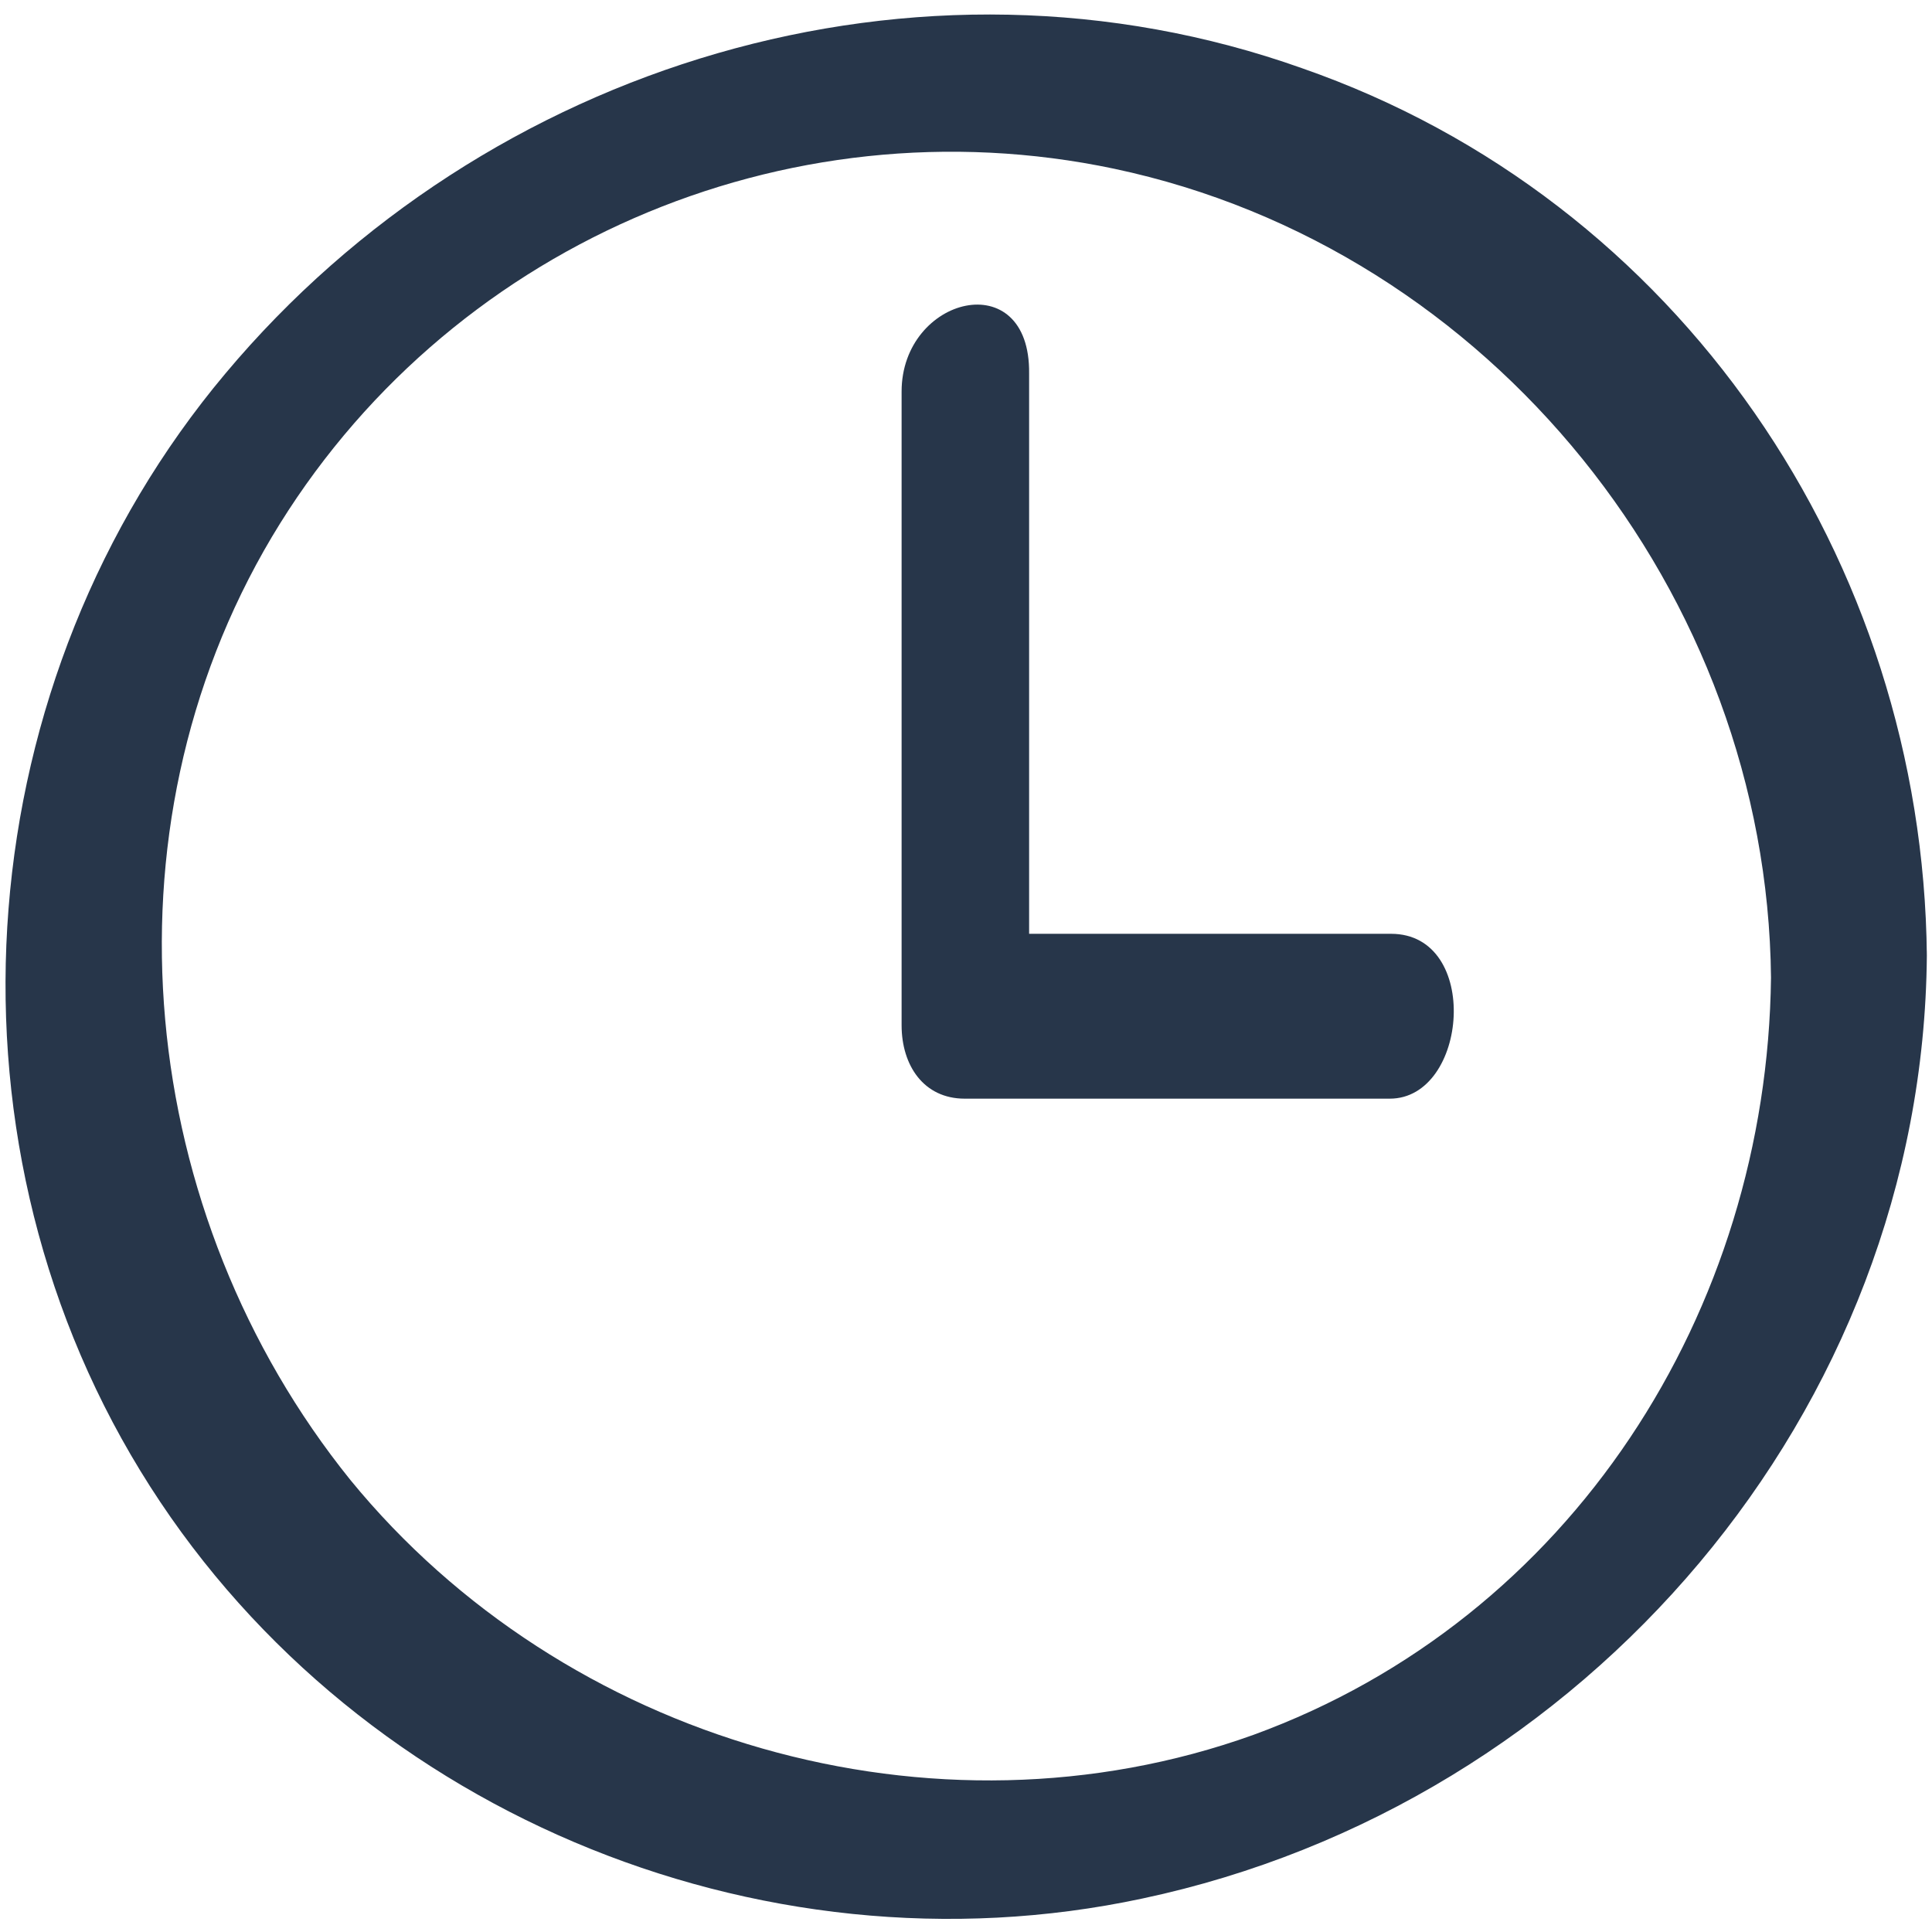 <?xml version="1.0" encoding="UTF-8"?> <!-- Generator: Adobe Illustrator 26.5.0, SVG Export Plug-In . SVG Version: 6.00 Build 0) --> <svg xmlns="http://www.w3.org/2000/svg" xmlns:xlink="http://www.w3.org/1999/xlink" id="Слой_1" x="0px" y="0px" viewBox="0 0 150 150" style="enable-background:new 0 0 150 150;" xml:space="preserve"> <style type="text/css"> .st0{fill:#27364A;} </style> <g> <g> <path class="st0" d="M137.5,75.9c-0.3,25.9-15.5,49.8-40.2,58.8c-24.8,8.9-53.5,0.5-70.1-19.8C10.6,94.3,7.5,64.6,21.1,41.7 c13.4-22.5,39.8-34,65.4-28.6C115.8,19.3,137.2,46.1,137.5,75.9c0.1,7.5,12.2,4.4,12.1-1.7c-0.3-30.7-19.2-58.7-48.5-68.9 C71.3-5.3,37.7,4.9,17.5,29c-19.9,23.7-22.8,58.7-6.6,85.2c16,26.2,47.9,39.6,77.8,33.2c34.4-7.3,60.6-37.8,60.9-73.2 C149.7,66.6,137.6,69.7,137.5,75.9z"></path> </g> </g> <g> <g> <path class="st0" d="M70,30.4c0,16.4,0,32.8,0,49.2c0,3.1,1.7,5.7,4.9,5.7c11,0,22,0,33,0c6.1,0,7.1-12.8,0.1-12.8 c-11,0-22,0-33,0c1.6,1.9,3.3,3.8,4.9,5.7c0-16.4,0-32.8,0-49.2C80,20.5,70,23,70,30.4L70,30.4z"></path> </g> </g> </svg> 